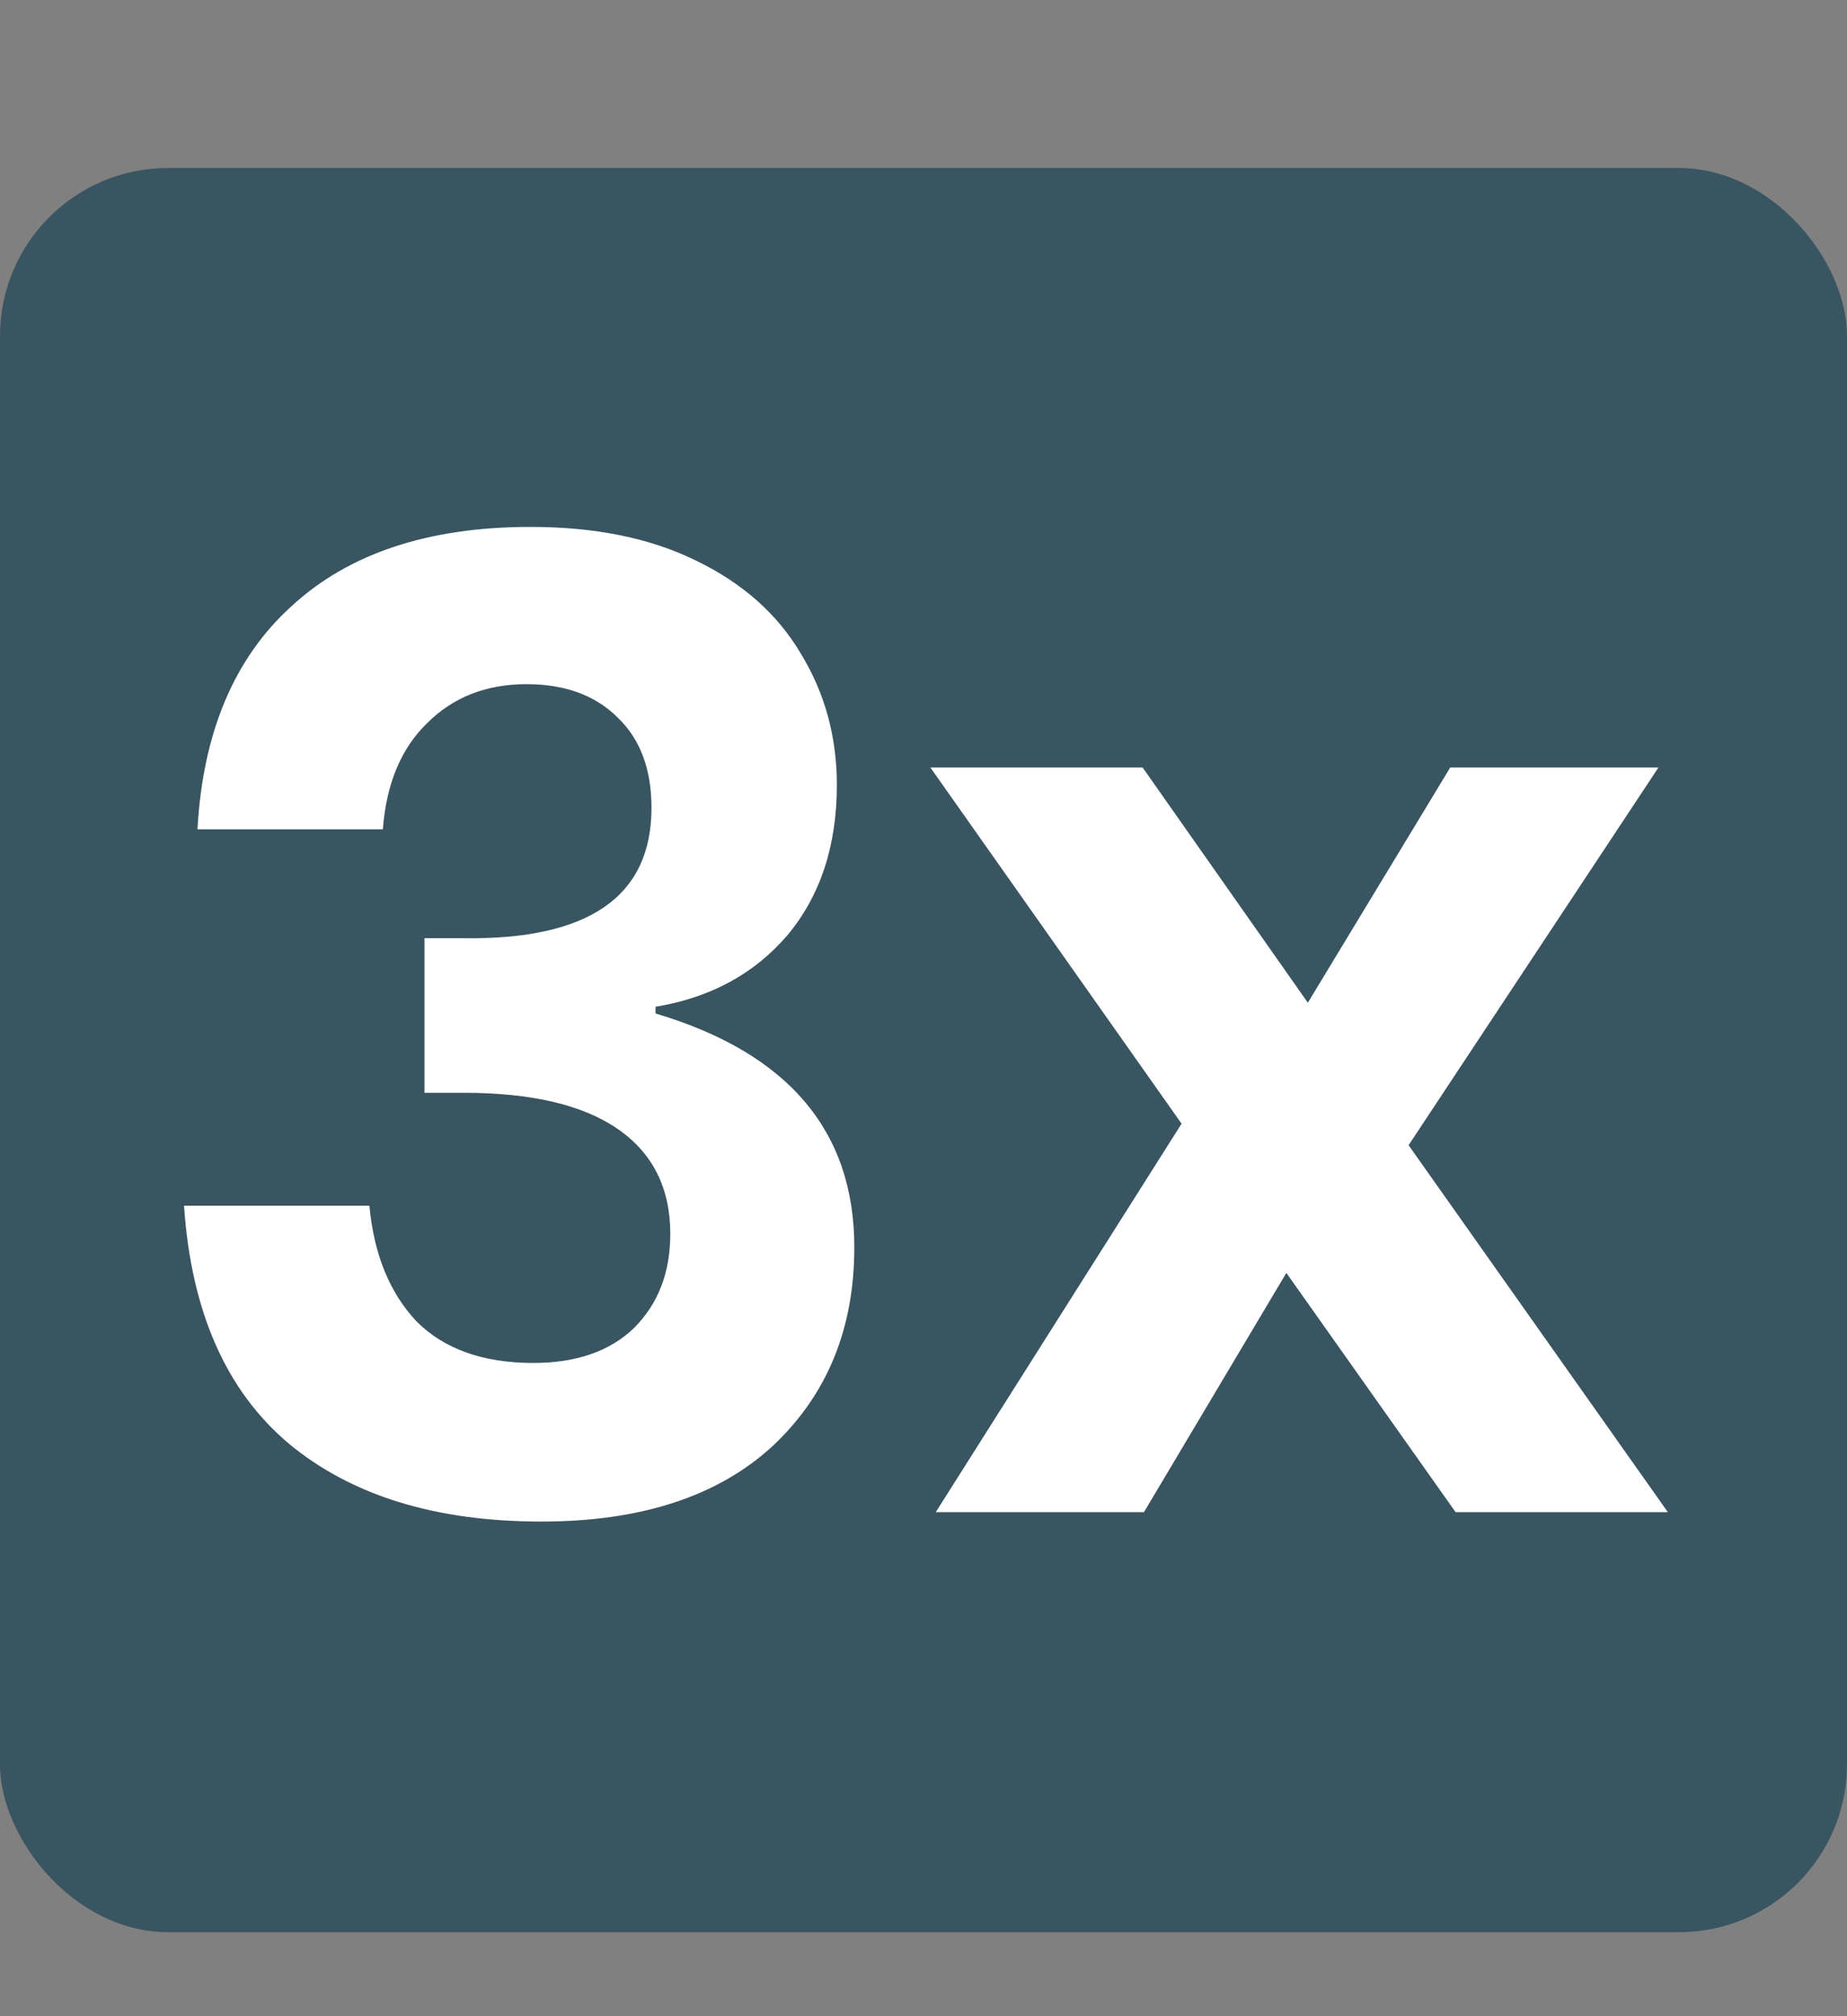 <svg width="22" height="24" viewBox="0 0 22 24" fill="none" xmlns="http://www.w3.org/2000/svg">
<rect x="0" y="0" width="22" height="24" fill="#808080" stroke="none"/>
<rect y="2" width="22" height="21" rx="2" fill="#395561"/>
<path d="M6.32 6.272C7.088 6.272 7.744 6.405 8.288 6.672C8.842 6.939 9.258 7.307 9.536 7.776C9.824 8.245 9.968 8.768 9.968 9.344C9.968 10.069 9.77 10.667 9.376 11.136C8.981 11.595 8.458 11.877 7.808 11.984V12.064C9.386 12.533 10.176 13.461 10.176 14.848C10.176 15.819 9.85 16.608 9.2 17.216C8.549 17.813 7.632 18.112 6.448 18.112C5.189 18.112 4.186 17.803 3.44 17.184C2.693 16.555 2.277 15.611 2.192 14.352H4.4C4.453 14.928 4.64 15.387 4.96 15.728C5.29 16.059 5.754 16.224 6.352 16.224C6.864 16.224 7.264 16.085 7.552 15.808C7.84 15.52 7.984 15.147 7.984 14.688C7.984 14.144 7.776 13.728 7.36 13.44C6.944 13.152 6.33 13.008 5.52 13.008H5.056V11.168H5.52C7.013 11.189 7.76 10.672 7.76 9.616C7.76 9.157 7.626 8.8 7.36 8.544C7.093 8.277 6.73 8.144 6.272 8.144C5.792 8.144 5.397 8.299 5.088 8.608C4.778 8.907 4.602 9.328 4.56 9.872H2.352C2.416 8.72 2.789 7.835 3.472 7.216C4.154 6.587 5.104 6.272 6.32 6.272ZM17.338 18L15.322 15.152L13.626 18H11.146L14.074 13.376L11.082 9.136H13.61L15.578 11.936L17.274 9.136H19.754L16.778 13.632L19.866 18H17.338Z" fill="white"/>
</svg>
